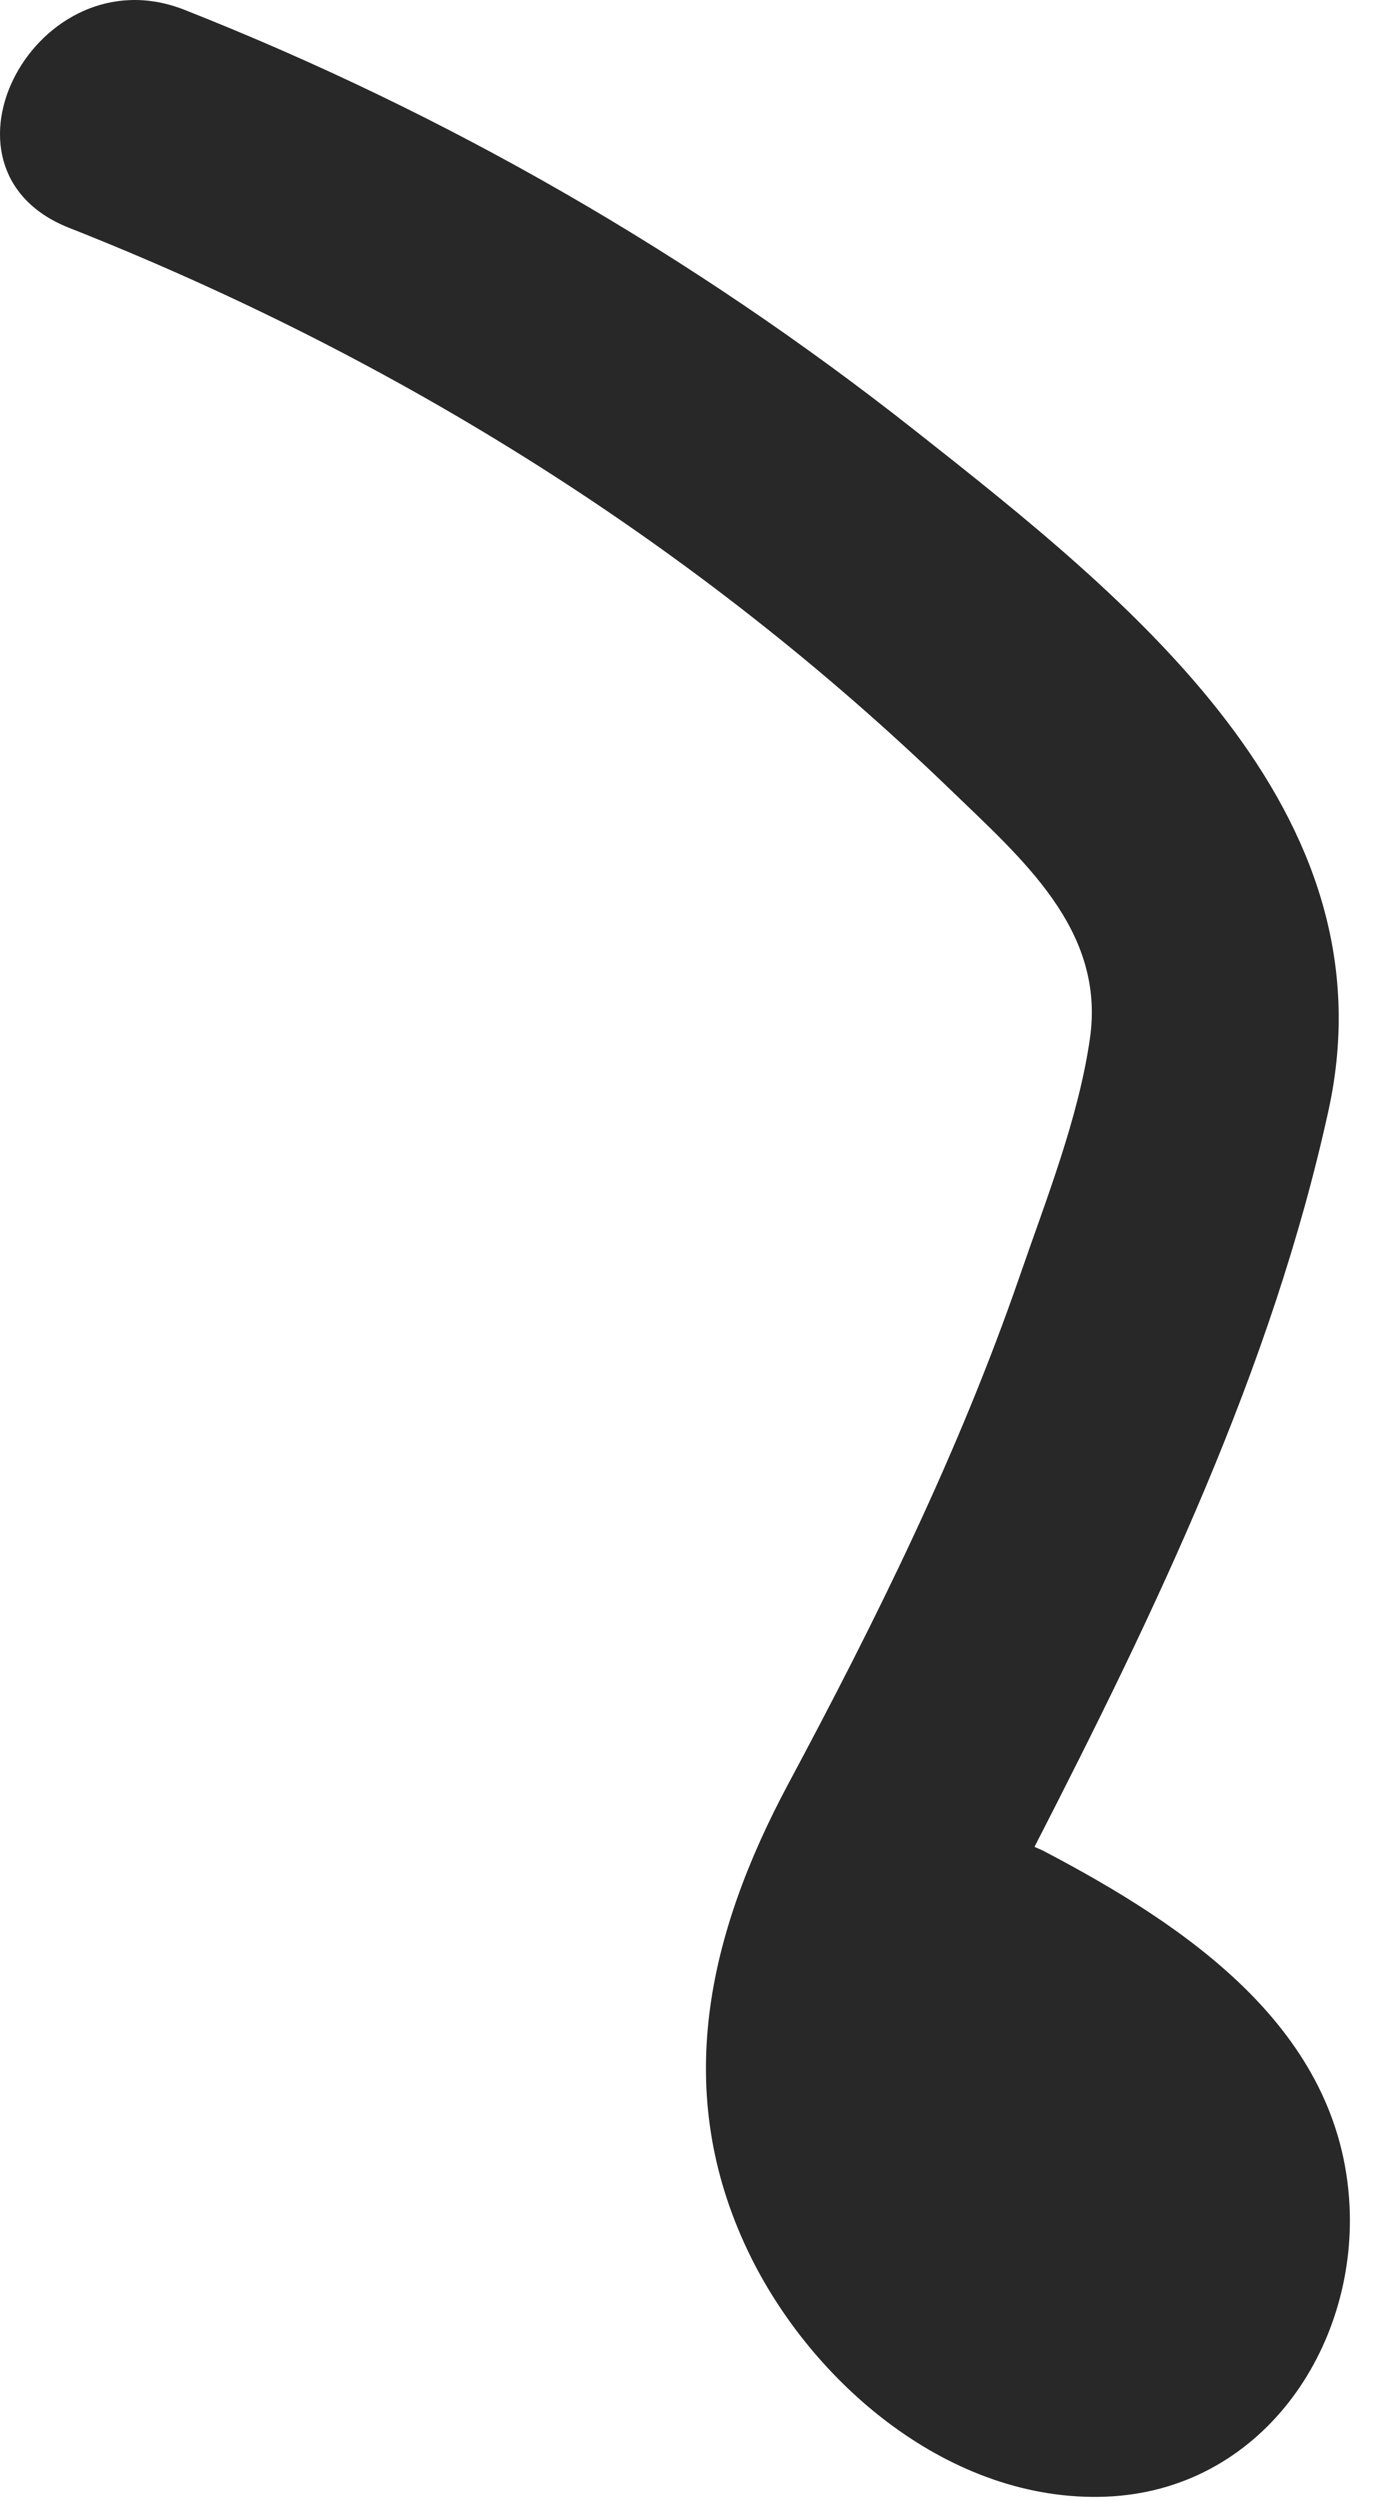 <?xml version="1.0" encoding="utf-8"?>
<svg xmlns="http://www.w3.org/2000/svg" fill="none" height="100%" overflow="visible" preserveAspectRatio="none" style="display: block;" viewBox="0 0 22 40" width="100%">
<path d="M14.629 6.879C11.085 4.084 7.159 1.818 2.951 0.157C0.592 -0.774 -1.277 2.702 1.103 3.644C6.364 5.721 11.153 8.718 15.209 12.636C16.363 13.752 17.687 14.88 17.439 16.613C17.255 17.897 16.734 19.201 16.314 20.42C15.336 23.25 14.022 25.907 12.61 28.544C11.322 30.954 10.746 33.463 11.972 36.024C12.981 38.131 15.207 40.037 17.691 39.943C20.169 39.848 21.71 37.582 21.592 35.278C21.449 32.468 18.994 30.82 16.72 29.624C16.664 29.594 16.607 29.572 16.552 29.547C18.482 25.784 20.349 21.91 21.256 17.765C22.31 12.951 18.053 9.579 14.629 6.879Z" fill="#282828" id="Vector"/>
</svg>